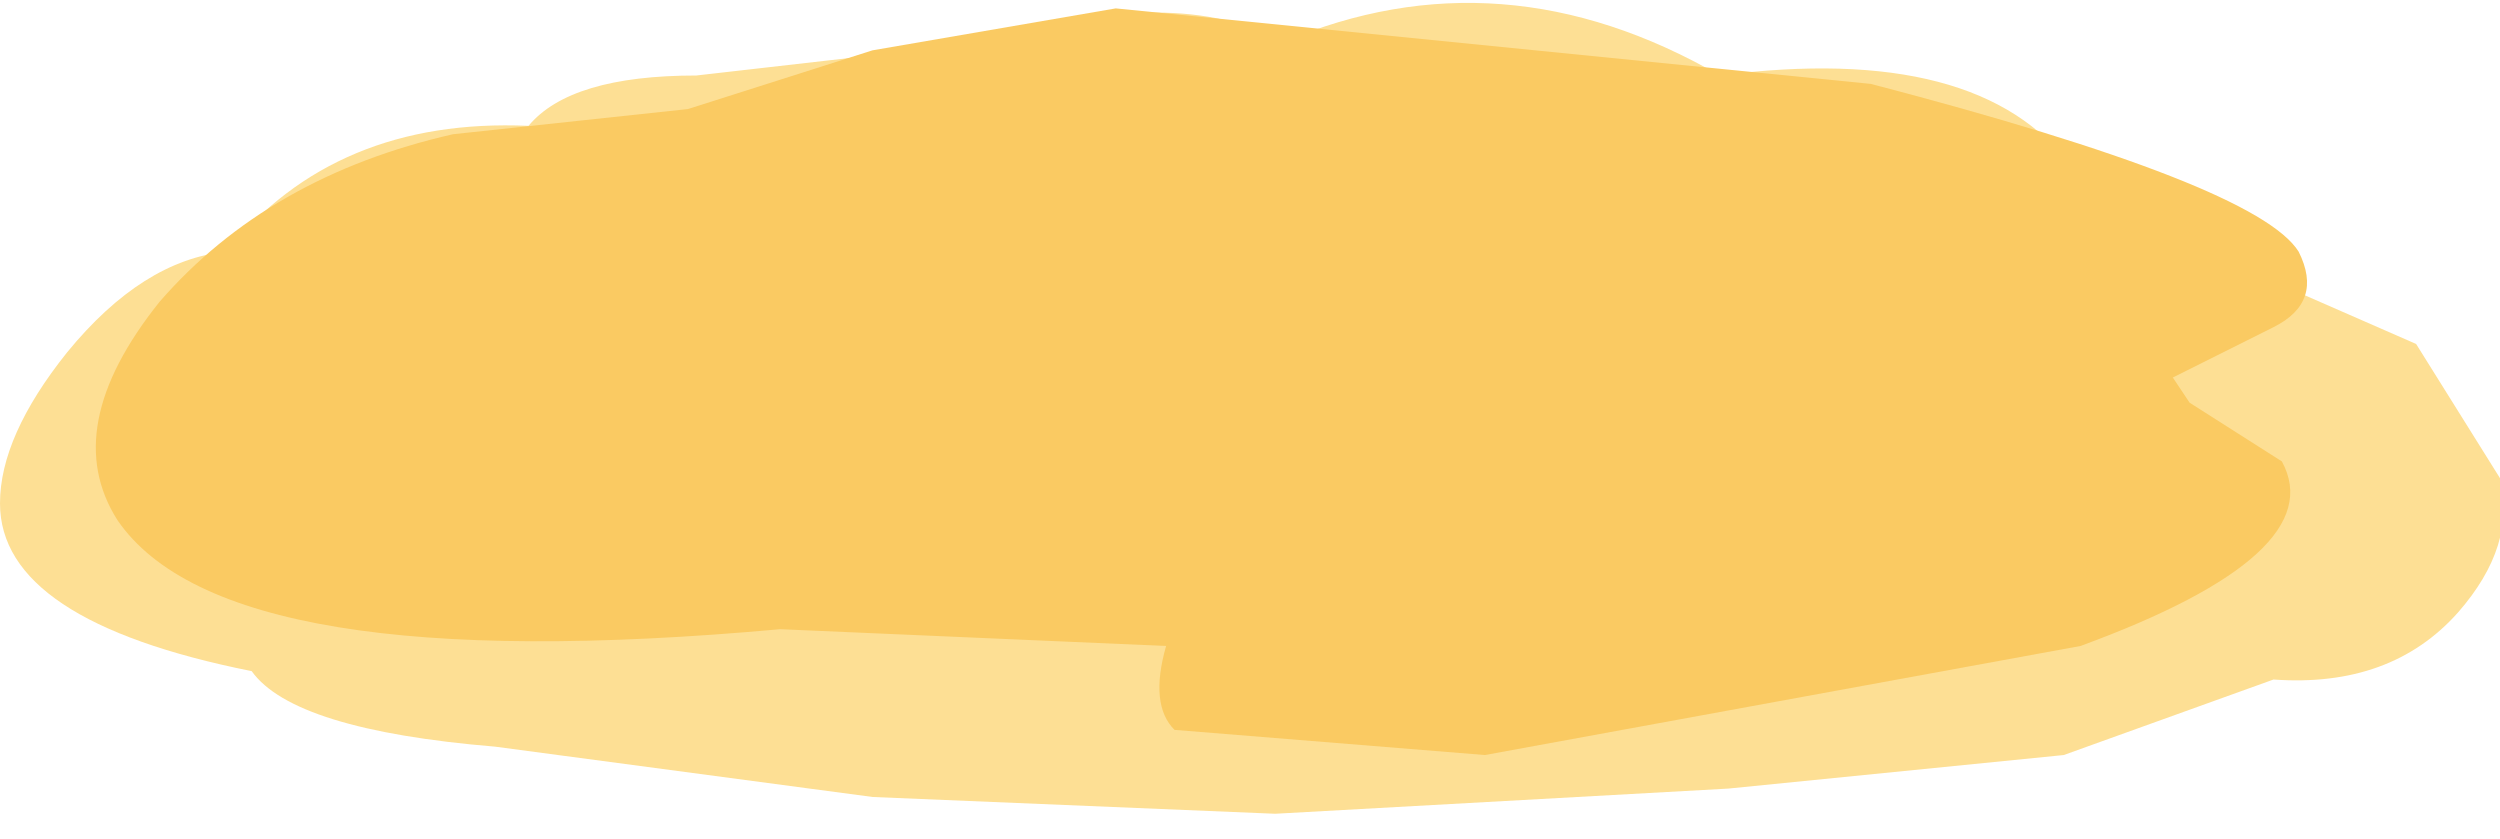 <?xml version="1.0" encoding="UTF-8" standalone="no"?>
<svg xmlns:xlink="http://www.w3.org/1999/xlink" height="5.0px" width="14.9px" xmlns="http://www.w3.org/2000/svg">
  <g transform="matrix(1.0, 0.0, 0.0, 1.0, -262.65, -355.4)">
    <path d="M265.6 359.85 Q264.4 359.75 264.15 359.4 262.65 359.1 262.65 358.4 262.65 358.0 263.05 357.5 263.5 356.95 264.0 356.9 264.65 356.1 265.8 356.15 266.05 355.85 266.8 355.85 L268.55 355.65 Q269.65 355.3 270.3 355.65 271.6 355.1 272.9 355.85 274.45 355.65 275.0 356.4 275.7 356.45 276.25 357.1 L277.05 357.45 277.55 358.25 Q277.65 358.65 277.3 359.05 276.9 359.5 276.2 359.45 L274.95 359.9 272.95 360.1 270.25 360.25 267.85 360.15 265.6 359.85" fill="#fddf94" fill-rule="evenodd" stroke="none"/>
    <path d="M263.6 357.2 Q264.25 356.45 265.35 356.2 L266.75 356.05 267.85 355.7 269.3 355.45 273.8 355.9 Q276.1 356.5 276.35 356.9 276.5 357.2 276.2 357.35 L275.6 357.65 275.7 357.8 276.25 358.15 Q276.55 358.7 275.05 359.25 L271.5 359.9 269.65 359.75 Q269.5 359.6 269.6 359.25 L267.3 359.15 Q264.0 359.45 263.35 358.5 263.0 357.95 263.6 357.2" fill="#faca62" fill-rule="evenodd" stroke="none"/>
  </g>
</svg>

